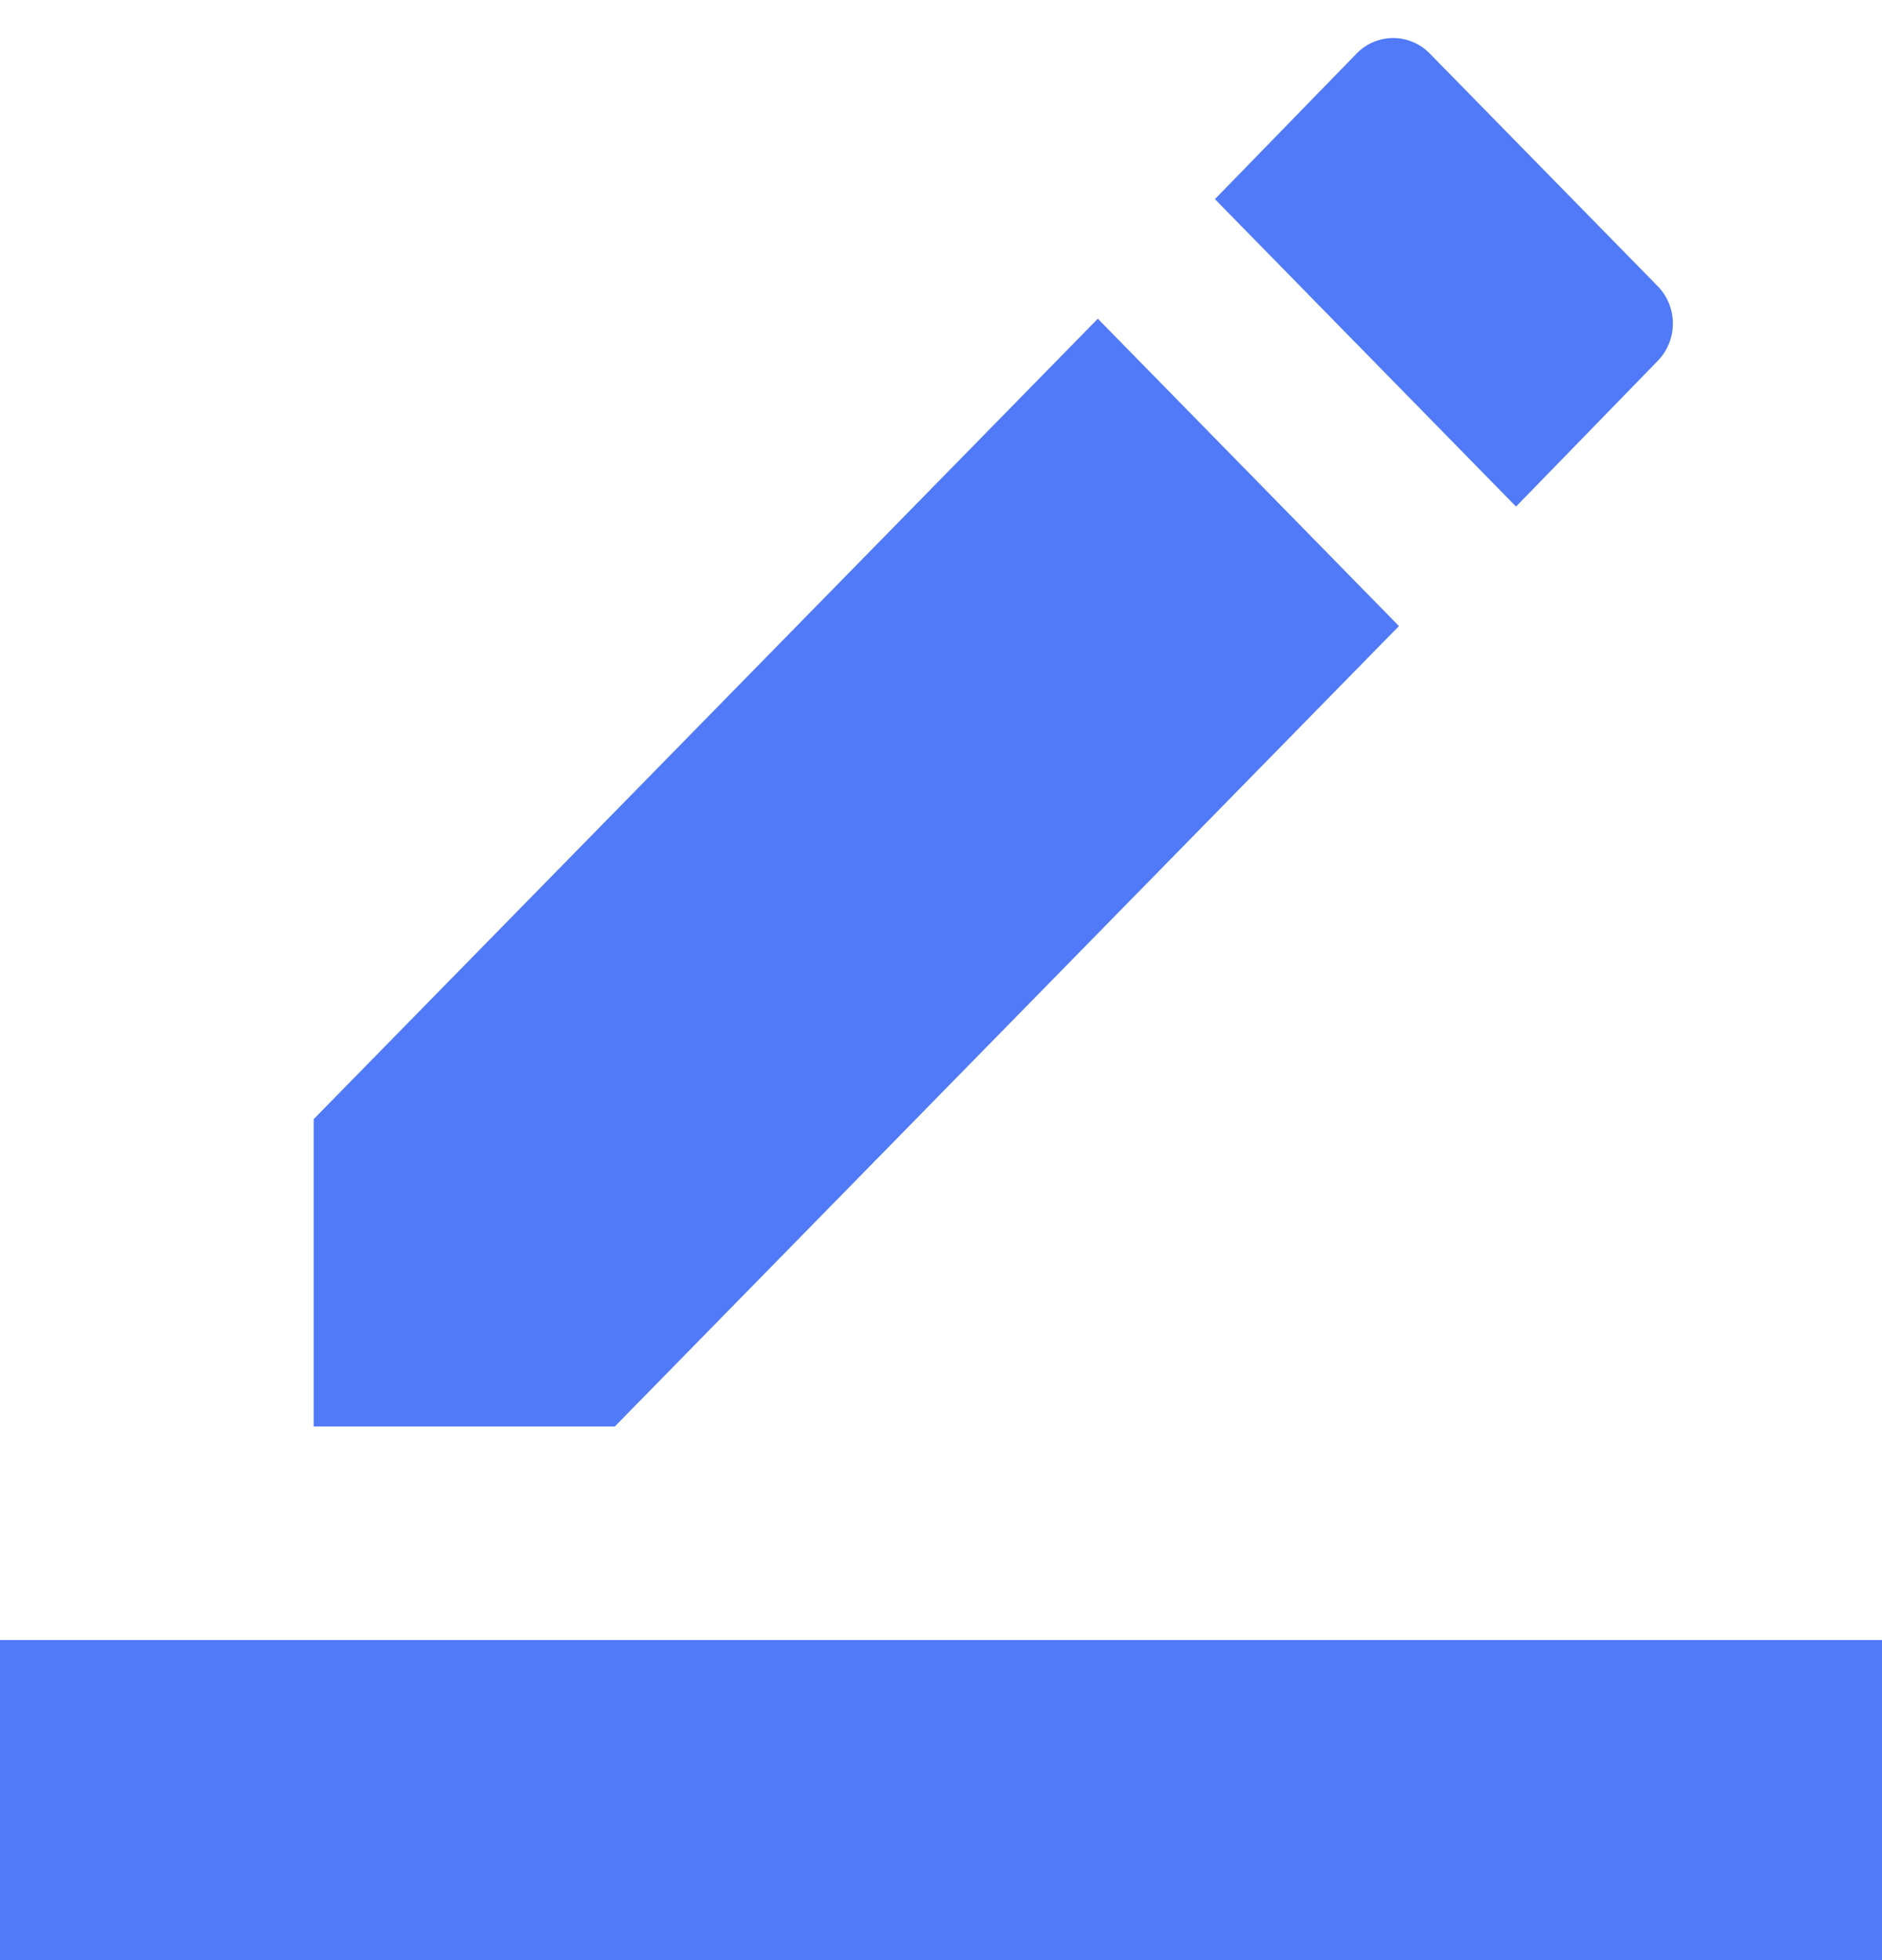 <?xml version="1.0" encoding="UTF-8"?> <svg xmlns="http://www.w3.org/2000/svg" width="24" height="25"><g fill="#517AF9" fill-rule="nonzero"><path d="M0 20.917h24V25H0zM17.84 7.985L14 4.065 4 14.274v3.92h3.84l10-10.209zm3.293-3.375a.684.684 0 0 0 0-.967L18.24.69a.65.65 0 0 0-.947 0l-1.8 1.85 3.84 3.921 1.8-1.851z"></path></g></svg> 